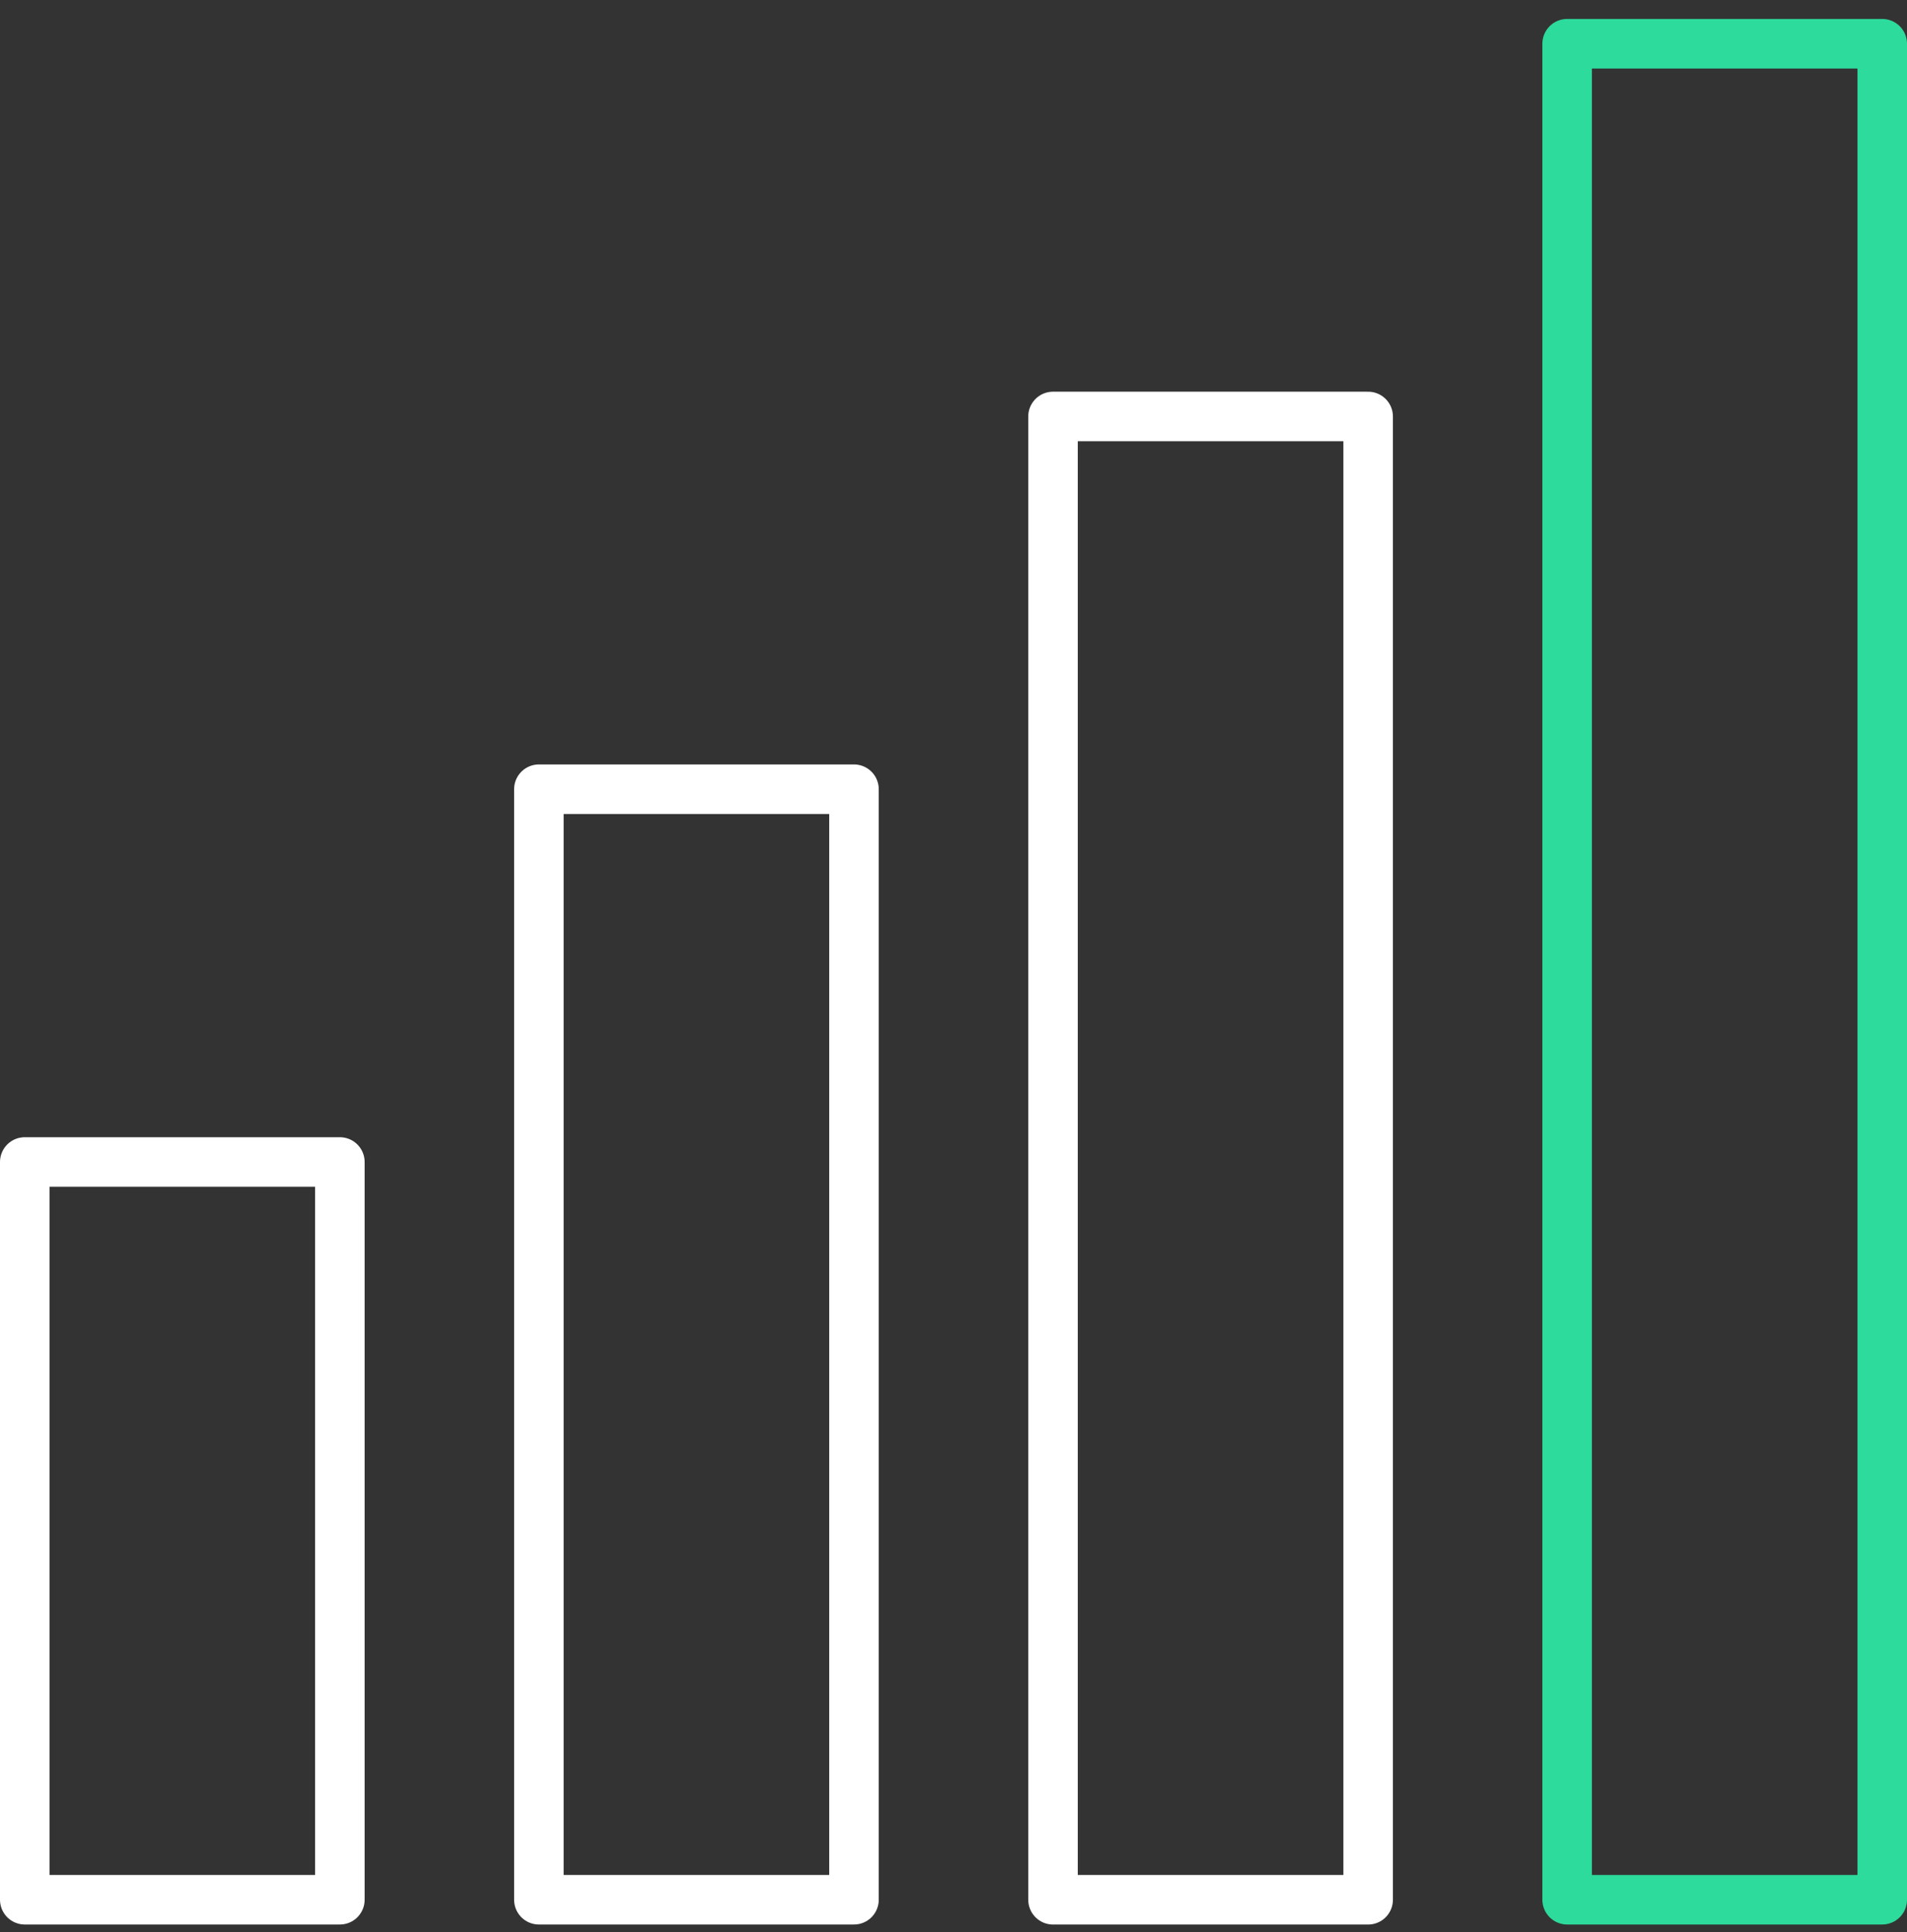 <svg width="77" height="78" viewBox="0 0 77 78" fill="none" xmlns="http://www.w3.org/2000/svg">
<rect x="0" y="0" width="77" height="78" fill="#333333" stroke="none"/>
<path d="M13.723 46.904H1V76.683H13.723V46.904Z" stroke="white" stroke-width="2" stroke-linecap="round" stroke-linejoin="round"/>
<path d="M34.482 31.857H21.759V76.683H34.482V31.857Z" stroke="white" stroke-width="2" stroke-linecap="round" stroke-linejoin="round"/>
<path d="M55.242 16.811H42.518V76.684H55.242V16.811Z" stroke="white" stroke-width="2" stroke-linecap="round" stroke-linejoin="round"/>
<path d="M76 1.765H63.277V76.683H76V1.765Z" stroke="#2DDB9C" stroke-width="2" stroke-linecap="round" stroke-linejoin="round"/>
</svg>
